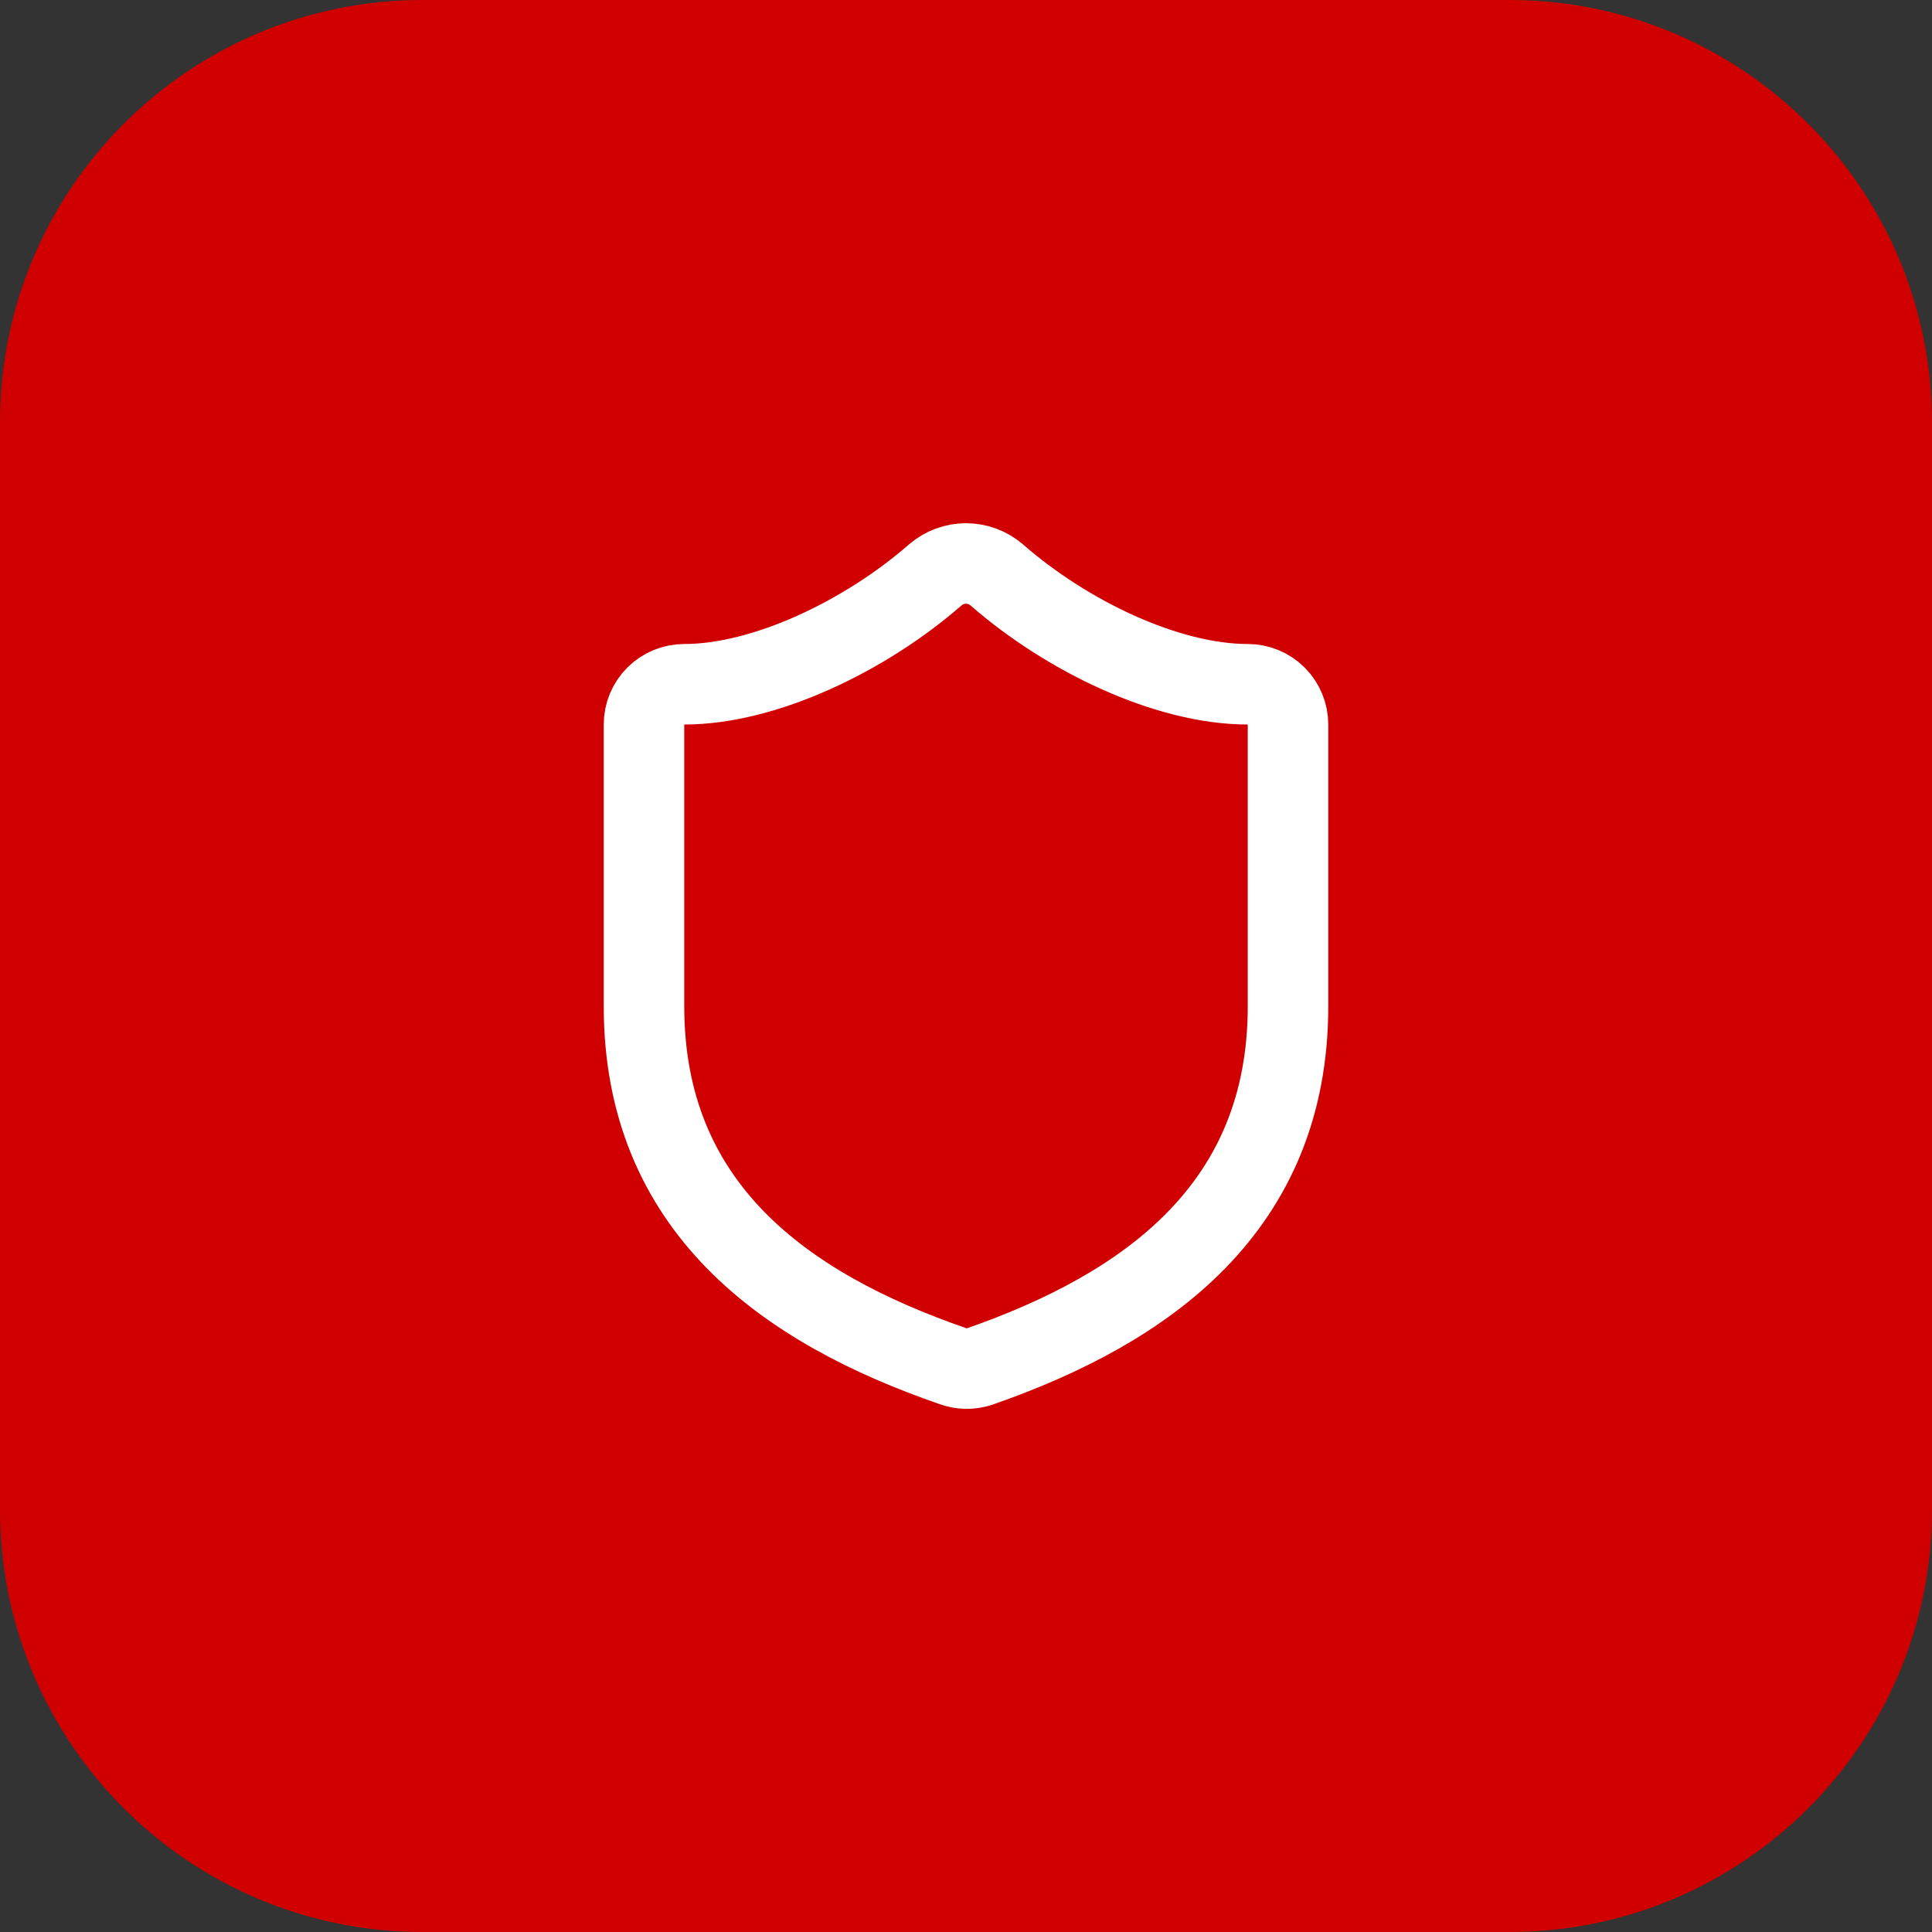 <svg width="64" height="64" viewBox="0 0 64 64" fill="none" xmlns="http://www.w3.org/2000/svg">
<rect x="0" y="0" width="64" height="64" fill="#333333" stroke="none"/>
<path d="M0 14C0 6.268 6.268 0 14 0H50C57.732 0 64 6.268 64 14V50C64 57.732 57.732 64 50 64H14C6.268 64 0 57.732 0 50V14Z" fill="#D10000"/>
<path d="M42.667 33.333C42.667 40 38 43.333 32.453 45.267C32.163 45.365 31.847 45.36 31.56 45.253C26 43.333 21.333 40 21.333 33.333V24C21.333 23.646 21.474 23.307 21.724 23.057C21.974 22.807 22.313 22.667 22.667 22.667C25.333 22.667 28.667 21.067 30.987 19.04C31.269 18.799 31.628 18.666 32 18.666C32.371 18.666 32.731 18.799 33.013 19.04C35.347 21.08 38.667 22.667 41.333 22.667C41.687 22.667 42.026 22.807 42.276 23.057C42.526 23.307 42.667 23.646 42.667 24V33.333Z" stroke="white" stroke-width="2.667" stroke-linecap="round" stroke-linejoin="round"/>
</svg>
